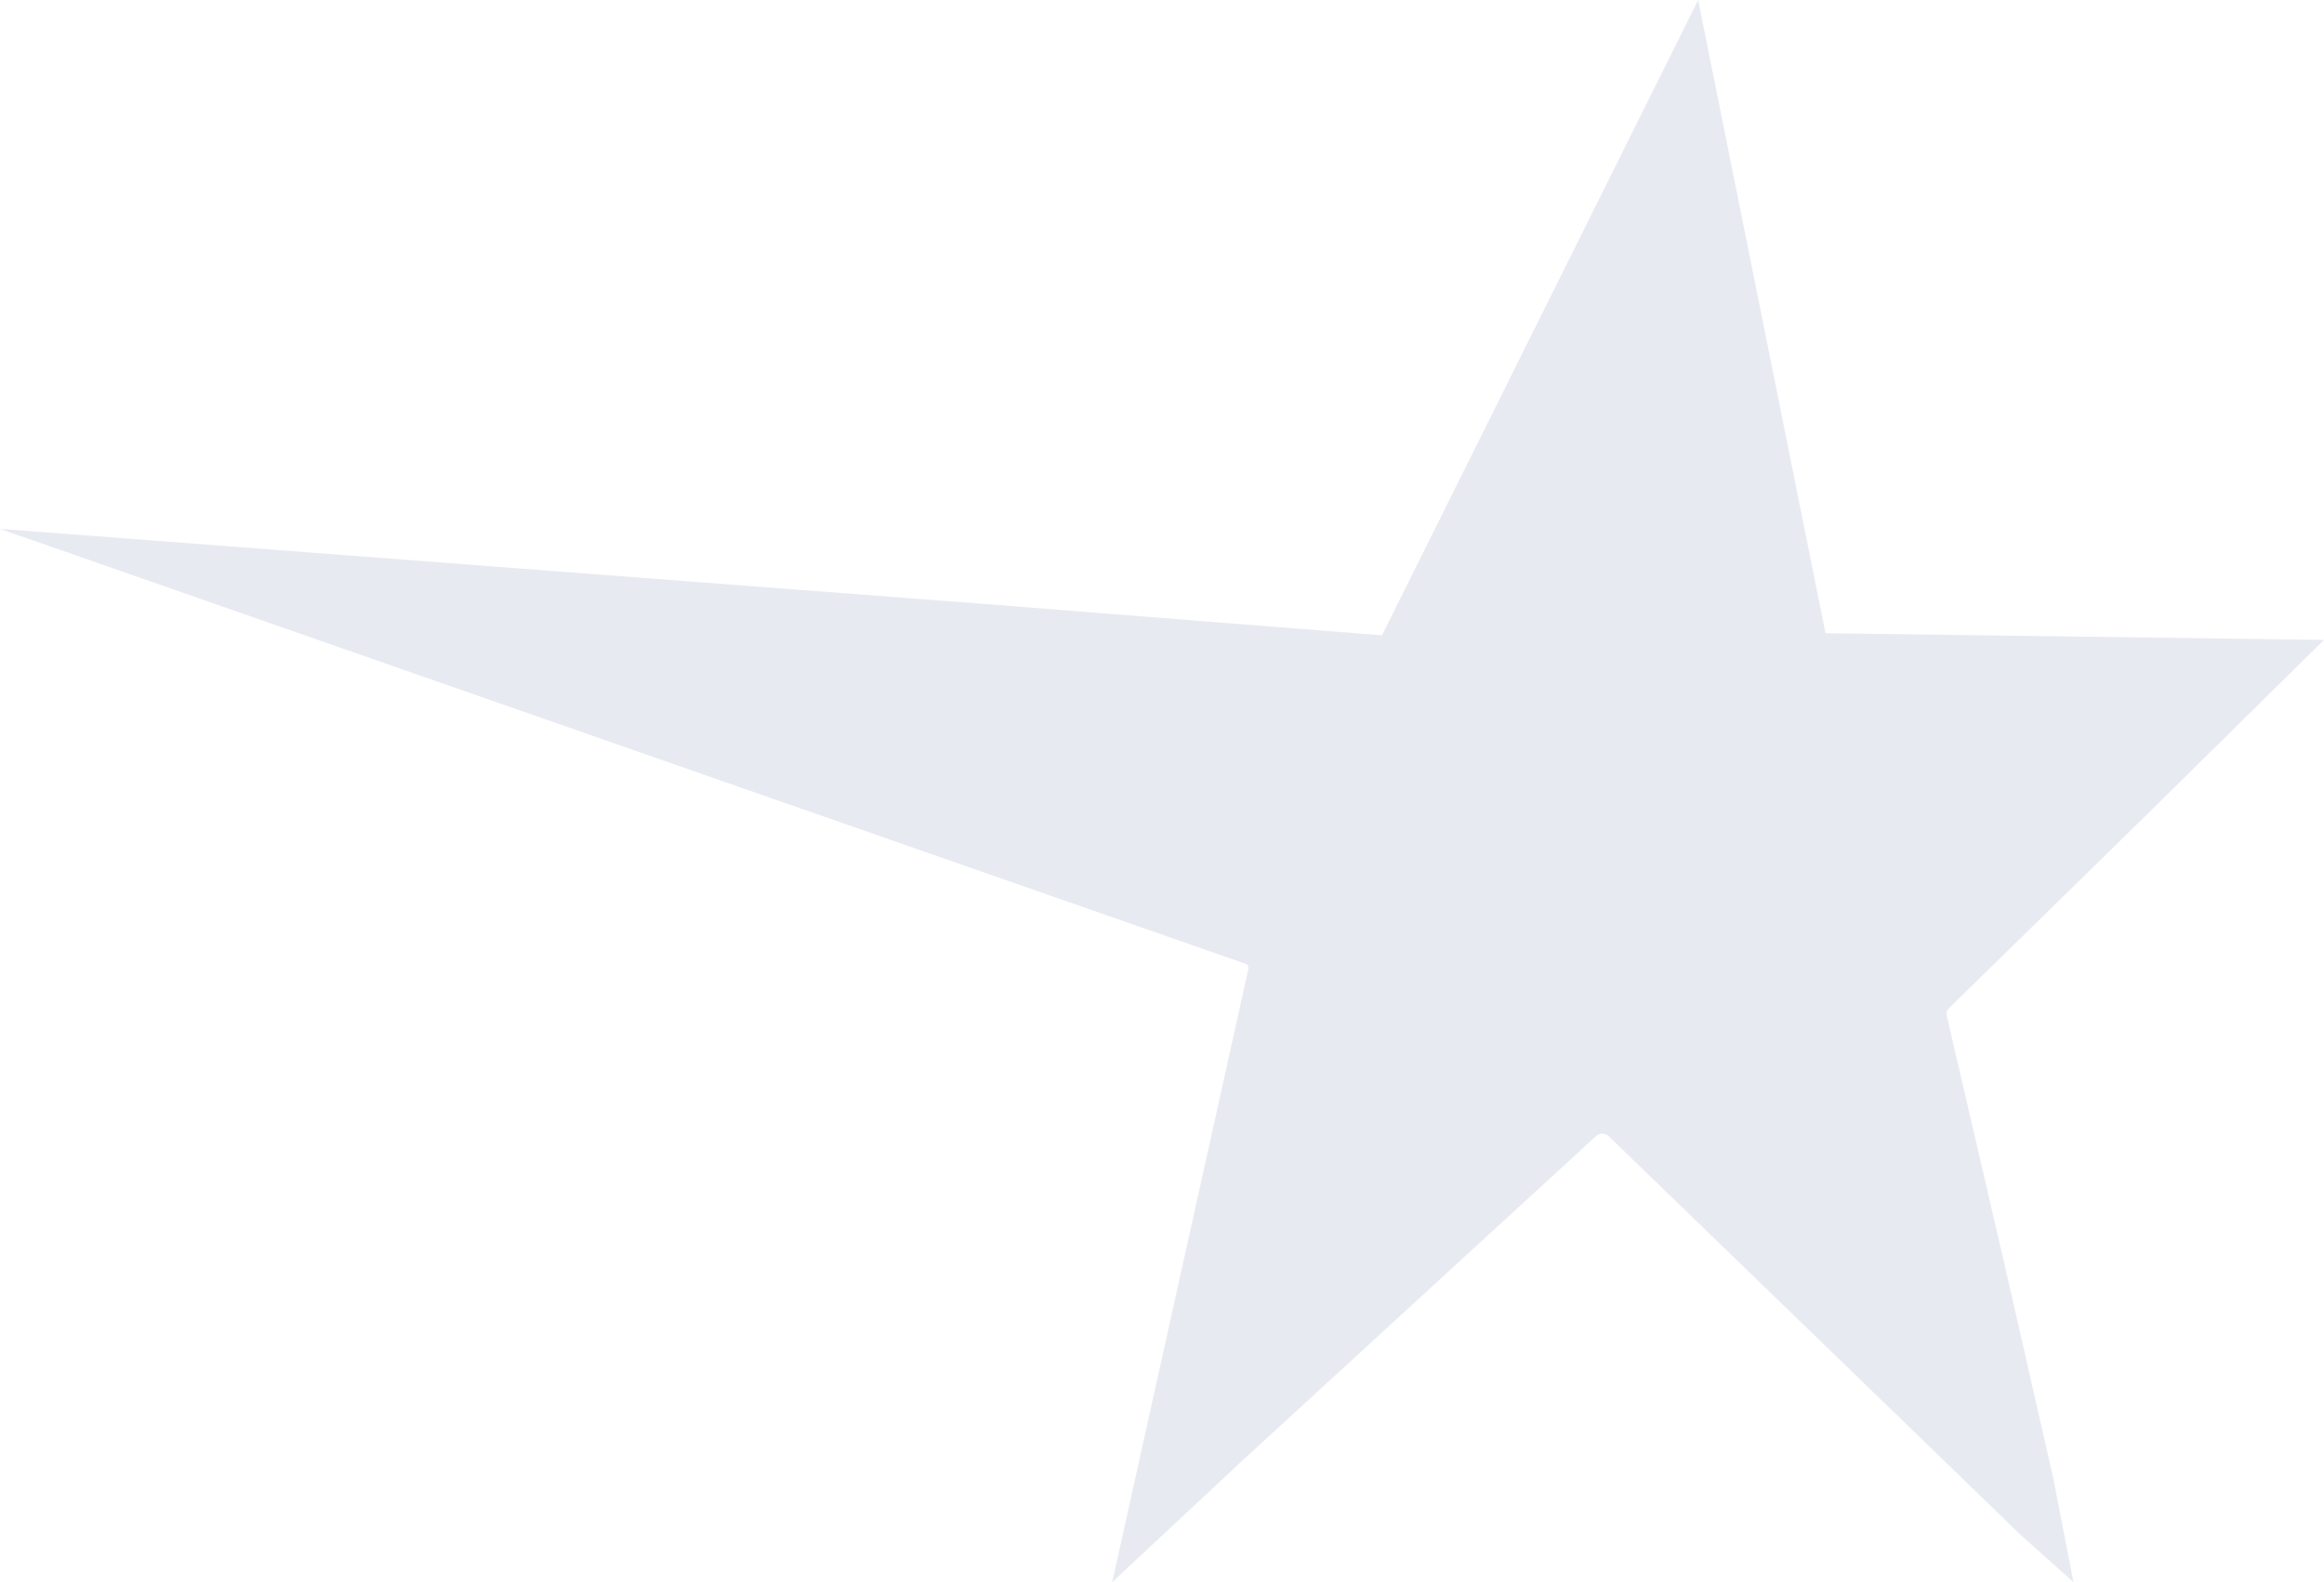 <svg width="47" height="32" viewBox="0 0 47 32" fill="none" xmlns="http://www.w3.org/2000/svg">
<path d="M47 12.943L36.919 12.807L34.343 0C34.318 0.052 27.949 12.85 27.949 12.85L19.761 12.204L0 10.697L25.156 19.482C25.23 19.497 25.259 19.542 25.243 19.615L22.493 32L25.144 29.525L32.28 22.977C32.352 22.91 32.462 22.912 32.532 22.98L38.967 29.206L40.855 31.036L41.933 32L41.525 29.897L40.561 25.669L39.37 20.541C39.357 20.484 39.372 20.437 39.412 20.396L43.379 16.514L47 12.943Z" fill="#E8EAF2"/>
</svg>
